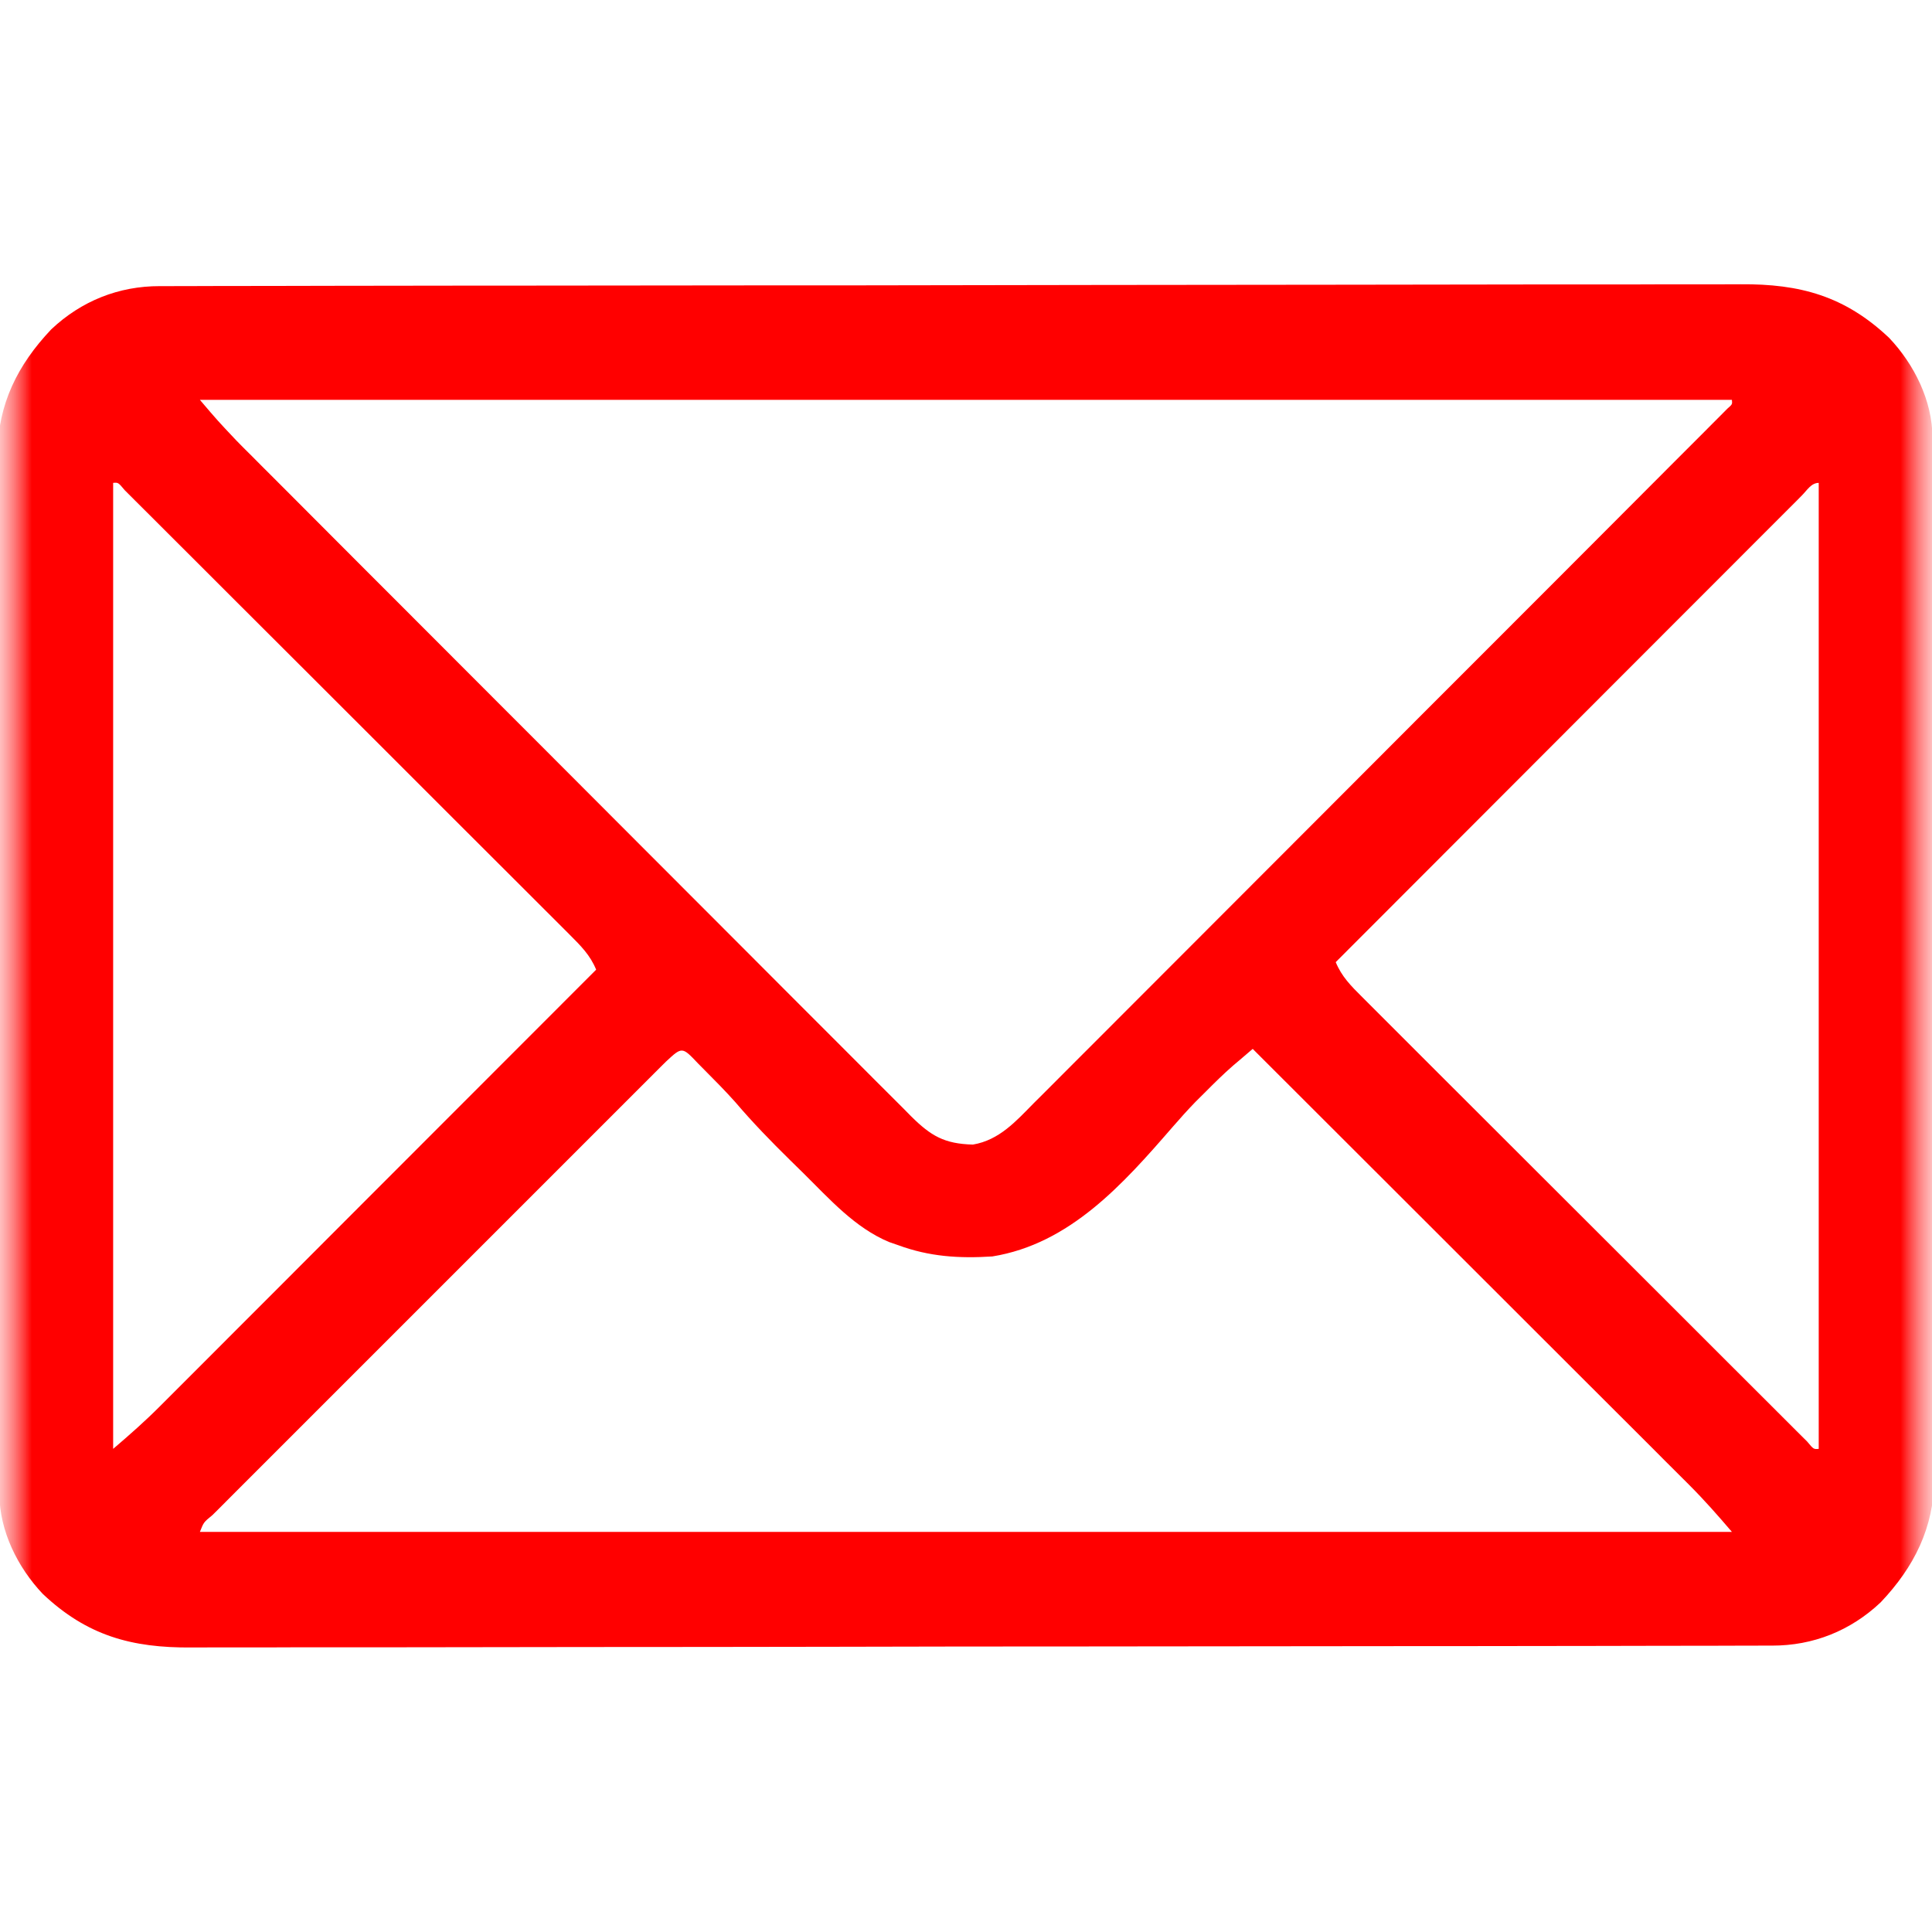 <svg width="30" height="30" viewBox="0 0 30 30" fill="none" xmlns="http://www.w3.org/2000/svg">
<g clip-path="url(#clip0_218_92)">
<mask id="mask0_218_92" style="mask-type:luminance" maskUnits="userSpaceOnUse" x="0" y="0" width="30" height="30">
<path d="M30 0H0V30H30V0Z" fill="white"/>
</mask>
<g mask="url(#mask0_218_92)">
<mask id="mask1_218_92" style="mask-type:luminance" maskUnits="userSpaceOnUse" x="0" y="0" width="30" height="30">
<path d="M30 0H0V30H30V0Z" fill="white"/>
</mask>
<g mask="url(#mask1_218_92)">
<path d="M2.481 4.443C2.525 4.443 2.569 4.443 2.614 4.443C2.761 4.442 2.909 4.442 3.056 4.442C3.163 4.442 3.269 4.442 3.376 4.441C3.669 4.441 3.962 4.44 4.255 4.44C4.571 4.44 4.888 4.439 5.204 4.438C5.967 4.437 6.731 4.436 7.495 4.435C7.71 4.435 7.926 4.435 8.142 4.435C9.481 4.433 10.82 4.432 12.16 4.431C12.47 4.431 12.78 4.431 13.091 4.431C13.168 4.431 13.245 4.431 13.324 4.431C14.573 4.43 15.822 4.428 17.072 4.425C18.354 4.423 19.636 4.422 20.919 4.421C21.639 4.421 22.359 4.42 23.079 4.418C23.692 4.417 24.305 4.416 24.918 4.417C25.231 4.417 25.544 4.417 25.857 4.415C26.143 4.414 26.43 4.414 26.717 4.415C26.82 4.415 26.924 4.415 27.027 4.414C27.951 4.407 28.647 4.596 29.335 5.247C29.725 5.659 30.006 6.224 30.007 6.794C30.007 6.853 30.008 6.912 30.008 6.973C30.008 7.071 30.008 7.071 30.008 7.17C30.008 7.239 30.009 7.308 30.009 7.379C30.009 7.571 30.01 7.763 30.01 7.955C30.01 8.161 30.011 8.368 30.012 8.575C30.013 9.074 30.014 9.574 30.015 10.073C30.015 10.215 30.015 10.356 30.015 10.497C30.017 11.374 30.018 12.251 30.019 13.128C30.019 13.331 30.019 13.535 30.02 13.738C30.02 13.788 30.02 13.839 30.02 13.891C30.02 14.708 30.022 15.525 30.025 16.342C30.027 17.182 30.029 18.021 30.029 18.861C30.029 19.332 30.03 19.803 30.032 20.274C30.033 20.675 30.034 21.077 30.033 21.478C30.033 21.683 30.033 21.887 30.035 22.092C30.036 22.314 30.036 22.537 30.035 22.759C30.035 22.823 30.036 22.887 30.037 22.952C30.029 23.723 29.725 24.33 29.203 24.881C28.734 25.324 28.153 25.554 27.517 25.553C27.473 25.553 27.43 25.553 27.384 25.553C27.237 25.554 27.089 25.554 26.942 25.554C26.835 25.554 26.729 25.555 26.622 25.555C26.329 25.555 26.036 25.556 25.743 25.556C25.427 25.556 25.11 25.557 24.794 25.558C24.031 25.559 23.267 25.56 22.503 25.561C22.288 25.561 22.072 25.561 21.856 25.561C20.517 25.563 19.178 25.564 17.838 25.565C17.528 25.565 17.218 25.565 16.907 25.566C16.792 25.566 16.792 25.566 16.674 25.566C15.425 25.566 14.175 25.568 12.927 25.571C11.644 25.573 10.362 25.575 9.079 25.575C8.359 25.575 7.639 25.576 6.919 25.578C6.306 25.579 5.693 25.58 5.08 25.579C4.767 25.579 4.454 25.579 4.141 25.581C3.855 25.582 3.568 25.582 3.281 25.581C3.178 25.581 3.075 25.581 2.971 25.582C2.047 25.589 1.351 25.4 0.663 24.749C0.273 24.337 -0.007 23.772 -0.009 23.202C-0.009 23.143 -0.01 23.084 -0.01 23.023C-0.01 22.958 -0.01 22.893 -0.01 22.826C-0.01 22.757 -0.011 22.688 -0.011 22.617C-0.011 22.425 -0.012 22.233 -0.012 22.042C-0.012 21.835 -0.013 21.628 -0.014 21.421C-0.015 20.922 -0.016 20.422 -0.017 19.923C-0.017 19.782 -0.017 19.64 -0.017 19.499C-0.019 18.622 -0.02 17.745 -0.021 16.868C-0.021 16.665 -0.021 16.462 -0.021 16.259C-0.022 16.208 -0.022 16.157 -0.022 16.105C-0.022 15.288 -0.024 14.471 -0.027 13.654C-0.029 12.815 -0.031 11.975 -0.031 11.136C-0.031 10.665 -0.032 10.193 -0.034 9.722C-0.035 9.321 -0.036 8.919 -0.035 8.518C-0.035 8.314 -0.035 8.109 -0.037 7.904C-0.038 7.682 -0.038 7.46 -0.037 7.237C-0.037 7.173 -0.038 7.11 -0.039 7.044C-0.031 6.273 0.273 5.667 0.795 5.115C1.264 4.672 1.845 4.442 2.481 4.443ZM3.104 6.209C3.381 6.534 3.381 6.534 3.671 6.841C3.709 6.88 3.748 6.92 3.788 6.96C3.851 7.022 3.851 7.022 3.915 7.086C3.96 7.131 4.005 7.176 4.051 7.223C4.201 7.374 4.352 7.524 4.503 7.675C4.611 7.783 4.719 7.892 4.827 8C5.12 8.294 5.413 8.588 5.706 8.881C5.89 9.065 6.073 9.248 6.256 9.431C6.763 9.94 7.271 10.448 7.779 10.956C7.811 10.988 7.843 11.021 7.877 11.054C7.909 11.086 7.942 11.119 7.975 11.152C8.041 11.218 8.107 11.284 8.173 11.35C8.206 11.383 8.238 11.415 8.272 11.449C8.802 11.979 9.332 12.51 9.861 13.041C10.406 13.587 10.95 14.132 11.495 14.677C11.801 14.983 12.106 15.289 12.411 15.595C12.698 15.883 12.985 16.17 13.273 16.457C13.378 16.562 13.484 16.668 13.589 16.774C13.733 16.918 13.877 17.062 14.021 17.205C14.062 17.247 14.104 17.29 14.147 17.333C14.455 17.638 14.662 17.761 15.107 17.773C15.518 17.704 15.777 17.409 16.056 17.126C16.103 17.08 16.149 17.034 16.197 16.986C16.353 16.831 16.508 16.675 16.663 16.519C16.774 16.408 16.886 16.296 16.997 16.185C17.269 15.914 17.539 15.643 17.81 15.371C18.125 15.055 18.441 14.739 18.756 14.424C19.319 13.861 19.881 13.298 20.443 12.735C20.989 12.187 21.535 11.64 22.081 11.094C22.115 11.06 22.149 11.027 22.183 10.992C22.251 10.924 22.319 10.856 22.387 10.788C22.42 10.755 22.454 10.721 22.488 10.687C22.522 10.653 22.555 10.62 22.59 10.585C23.11 10.065 23.63 9.544 24.15 9.024C24.338 8.835 24.527 8.646 24.716 8.457C25.015 8.157 25.314 7.858 25.613 7.558C25.75 7.421 25.887 7.284 26.023 7.147C26.171 6.999 26.319 6.851 26.467 6.703C26.51 6.659 26.554 6.615 26.599 6.57C26.658 6.511 26.658 6.511 26.718 6.451C26.752 6.417 26.786 6.382 26.821 6.347C26.9 6.278 26.9 6.278 26.893 6.209C19.043 6.209 11.193 6.209 3.104 6.209ZM1.757 7.498C1.757 12.448 1.757 17.398 1.757 22.498C2.012 22.28 2.25 22.071 2.485 21.835C2.515 21.806 2.544 21.777 2.574 21.746C2.671 21.65 2.768 21.553 2.864 21.456C2.934 21.386 3.004 21.316 3.074 21.246C3.263 21.057 3.452 20.868 3.64 20.679C3.838 20.481 4.035 20.284 4.233 20.086C4.607 19.712 4.981 19.338 5.354 18.963C5.78 18.537 6.206 18.111 6.631 17.685C7.507 16.809 8.382 15.933 9.257 15.057C9.164 14.831 9.02 14.688 8.848 14.516C8.803 14.471 8.803 14.471 8.757 14.425C8.657 14.324 8.556 14.224 8.455 14.123C8.383 14.051 8.311 13.979 8.239 13.907C8.043 13.711 7.847 13.515 7.651 13.32C7.446 13.115 7.241 12.91 7.036 12.706C6.693 12.362 6.349 12.019 6.005 11.675C5.606 11.278 5.208 10.88 4.811 10.482C4.428 10.1 4.046 9.718 3.663 9.336C3.5 9.173 3.337 9.01 3.174 8.847C2.983 8.656 2.791 8.464 2.599 8.273C2.529 8.203 2.458 8.132 2.388 8.062C2.292 7.966 2.196 7.87 2.1 7.775C2.046 7.721 1.992 7.667 1.937 7.612C1.836 7.491 1.836 7.491 1.757 7.498ZM27.98 7.693C27.937 7.736 27.937 7.736 27.893 7.781C27.863 7.811 27.832 7.841 27.801 7.873C27.698 7.975 27.595 8.078 27.493 8.181C27.419 8.254 27.346 8.328 27.273 8.401C27.073 8.601 26.874 8.801 26.674 9.001C26.466 9.209 26.257 9.418 26.049 9.626C25.654 10.022 25.259 10.417 24.864 10.812C24.415 11.262 23.965 11.712 23.516 12.162C22.591 13.088 21.666 14.014 20.741 14.94C20.834 15.165 20.978 15.309 21.15 15.48C21.195 15.525 21.195 15.525 21.241 15.571C21.341 15.672 21.442 15.773 21.543 15.873C21.615 15.945 21.687 16.017 21.759 16.089C21.955 16.285 22.151 16.481 22.347 16.677C22.552 16.881 22.757 17.086 22.962 17.291C23.305 17.634 23.649 17.978 23.993 18.321C24.392 18.718 24.79 19.116 25.188 19.514C25.57 19.896 25.952 20.278 26.335 20.66C26.498 20.823 26.661 20.986 26.824 21.149C27.015 21.34 27.207 21.532 27.399 21.723C27.469 21.794 27.54 21.864 27.61 21.934C27.706 22.03 27.802 22.126 27.898 22.222C27.952 22.275 28.006 22.329 28.061 22.384C28.162 22.505 28.162 22.505 28.241 22.498C28.241 17.548 28.241 12.598 28.241 7.498C28.124 7.498 28.058 7.615 27.98 7.693ZM10.344 16.482C10.3 16.525 10.3 16.525 10.256 16.569C10.226 16.6 10.195 16.63 10.164 16.661C10.061 16.764 9.959 16.866 9.856 16.969C9.783 17.043 9.71 17.116 9.636 17.189C9.436 17.389 9.237 17.588 9.037 17.788C8.829 17.996 8.621 18.205 8.412 18.413C8.062 18.763 7.712 19.113 7.362 19.463C6.957 19.869 6.552 20.274 6.146 20.679C5.799 21.026 5.451 21.374 5.104 21.721C4.896 21.929 4.689 22.137 4.481 22.344C4.285 22.539 4.09 22.735 3.895 22.93C3.823 23.002 3.751 23.074 3.679 23.146C3.582 23.243 3.484 23.341 3.387 23.439C3.358 23.468 3.329 23.497 3.299 23.526C3.163 23.637 3.163 23.637 3.104 23.787C10.955 23.787 18.805 23.787 26.893 23.787C26.675 23.532 26.466 23.294 26.23 23.058C26.187 23.015 26.187 23.015 26.142 22.97C26.045 22.873 25.948 22.776 25.851 22.68C25.781 22.61 25.711 22.54 25.642 22.47C25.453 22.281 25.264 22.092 25.075 21.904C24.877 21.706 24.679 21.509 24.481 21.311C24.107 20.937 23.733 20.563 23.359 20.19C22.933 19.764 22.507 19.338 22.081 18.913C21.205 18.037 20.328 17.162 19.452 16.287C19.387 16.342 19.322 16.398 19.258 16.453C19.221 16.484 19.185 16.515 19.148 16.546C18.999 16.676 18.859 16.814 18.72 16.954C18.668 17.005 18.617 17.056 18.564 17.109C18.439 17.238 18.32 17.371 18.202 17.507C17.439 18.387 16.612 19.316 15.409 19.51C14.893 19.543 14.431 19.514 13.944 19.334C13.898 19.318 13.852 19.302 13.805 19.286C13.274 19.064 12.882 18.619 12.479 18.221C12.409 18.152 12.339 18.083 12.268 18.014C11.973 17.724 11.687 17.43 11.419 17.115C11.263 16.94 11.099 16.775 10.934 16.609C10.903 16.578 10.871 16.546 10.839 16.513C10.592 16.252 10.592 16.252 10.344 16.482Z" fill="#FF0000"/>
</g>
</g>
</g>
<defs>
<clipPath id="clip0_218_92">
<rect width="30" height="30" fill="white"/>
</clipPath>
</defs>
</svg>
